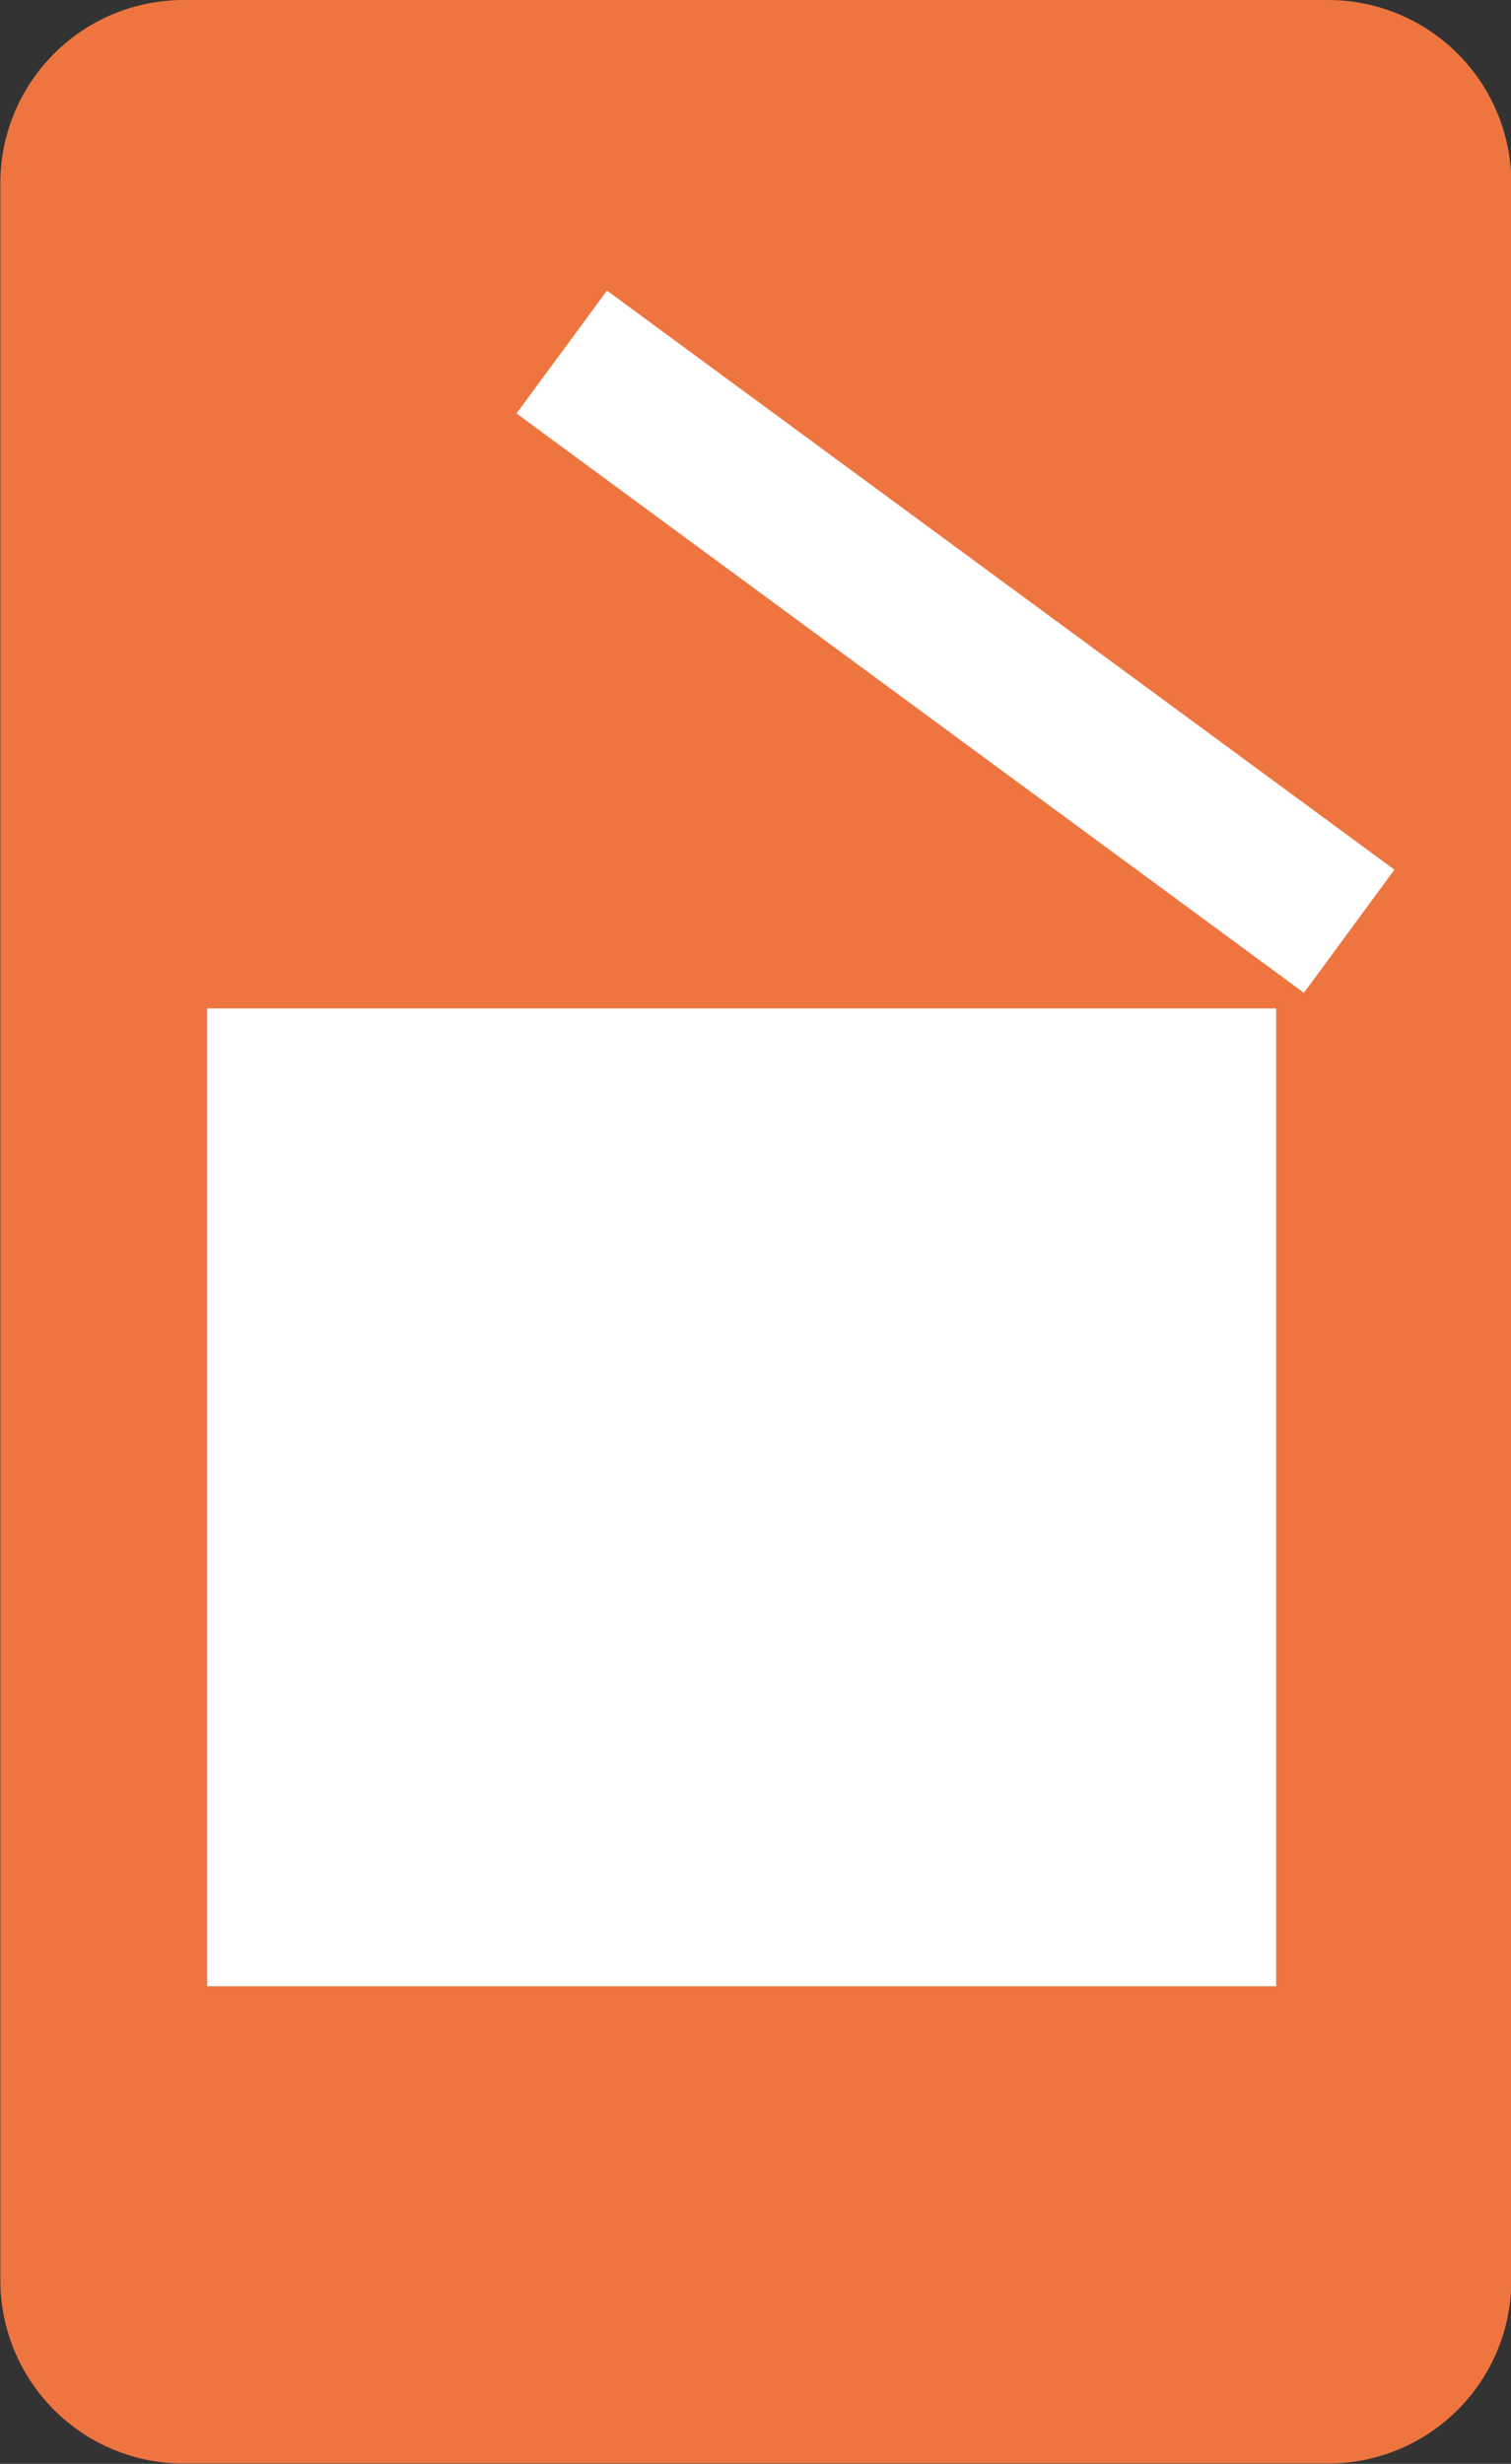 <svg id="グループ_12" data-name="グループ 12" xmlns="http://www.w3.org/2000/svg" width="49.469" height="80.63" viewBox="0 0 49.469 80.63">
  <rect x="0" y="0" width="49.469" height="80.63" fill="#333333" stroke="none"/>
  <defs>
    <style>
      .cls-1 {
        fill: #ee753f;
      }

      .cls-1, .cls-2 {
        fill-rule: evenodd;
      }

      .cls-2 {
        fill: #fff;
      }
    </style>
  </defs>
  <path id="長方形_35" data-name="長方形 35" class="cls-1" d="M107.23,4184H144.7a6,6,0,0,1,6,6v68.62a6,6,0,0,1-6,6H107.23a6,6,0,0,1-6-6V4190A6,6,0,0,1,107.23,4184Z" transform="translate(-101.219 -4184)"/>
  <path id="長方形_510" data-name="長方形 510" class="cls-2" d="M108,4217h35v32H108v-32h0Z" transform="translate(-101.219 -4184)"/>
  <path id="長方形_510_のコピー" data-name="長方形 510 のコピー" class="cls-2" d="M118.129,4197.53l2.962-4.02h0l25.78,18.95h0l-2.962,4.03h0l-25.78-18.96h0Z" transform="translate(-101.219 -4184)"/>
</svg>
